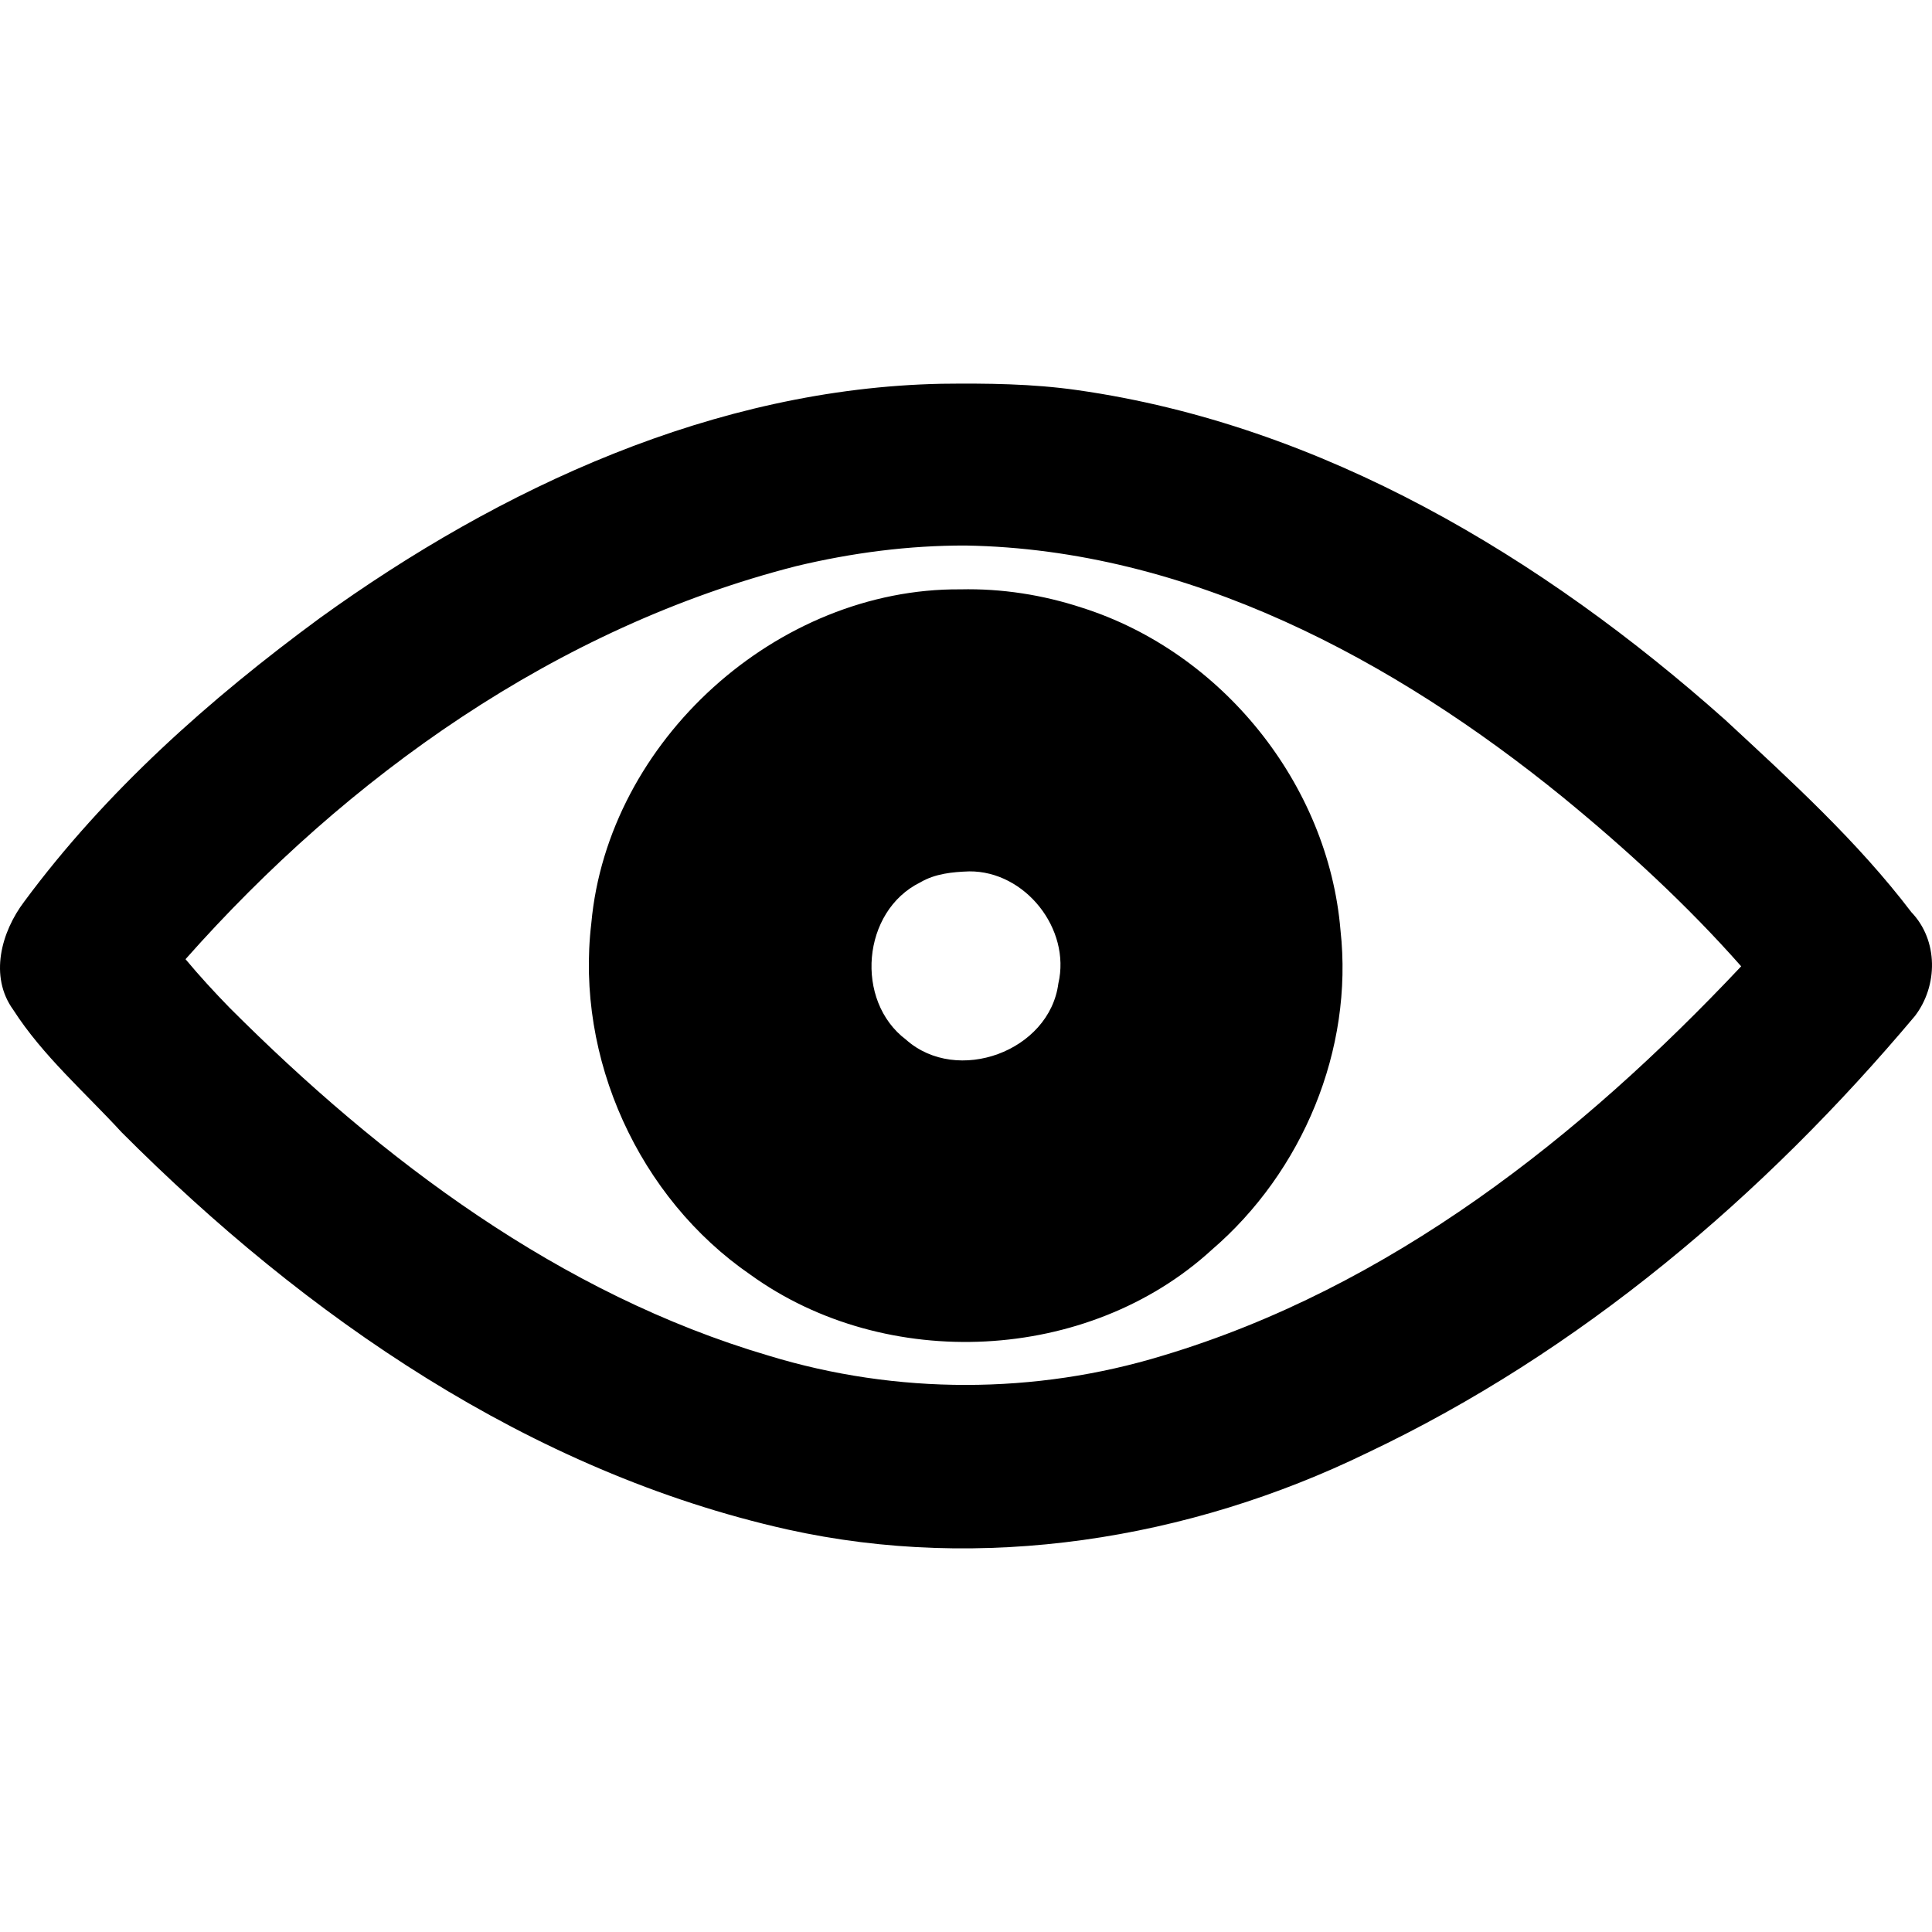 <svg height="500" viewBox="0 0 500 500" width="500" xmlns="http://www.w3.org/2000/svg"><path d="m243.653 99.319c-58.623 1.204-114.04 26.83-160.892 60.648-28.5 20.939-55.378 44.82-76.475 73.346-5.97 7.877-9.126 19.369-2.865 28.017 7.656 11.918 18.535 21.33 28.055 31.707 47.573 47.708 105.695 87.872 172.266 102.783 50.376 11.185 103.882 2.664 150.008-19.777 55.169-26.128 102.732-66.573 141.829-113.096 5.999-7.827 6.082-19.584-.912-26.869-14.014-18.425-31.278-34.096-48.198-49.789-47.2-42.037-104.21-76.313-167.651-85.326-11.654-1.666-23.417-1.779-35.164-1.644zm6.301 41.864c57.412.975 110.714 29.482 154.571 65.184 16.314 13.361 32.058 27.81 46.092 43.713-41.513 44.103-91.003 83.186-149.743 100.769-32.933 10.063-68.816 10.12-101.929.001-53.94-15.89-100.182-50.663-139.539-90.057-3.942-4.051-7.775-8.212-11.393-12.556 42.03-47.436 96.127-85.907 158.062-101.726 14.389-3.445 29.094-5.371 43.878-5.329zm-1.411 11.34c-47.386-.364-91.239 39.177-95.513 86.436-4.146 34.85 12.262 71.058 41.191 90.943 35.065 25.318 87.391 22.867 119.408-6.472 23.469-20.172 36.704-51.788 33.289-82.699-3.174-37.842-30.719-71.969-66.867-83.446-10.136-3.339-20.833-5.009-31.508-4.762zm2.297 72.988c14.478-.109 26.344 14.899 23.065 28.995-2.282 17.566-26.21 26.325-39.426 14.559-13.36-10.063-11.419-33.263 3.672-40.697 3.864-2.279 8.31-2.704 12.689-2.856z"/></svg>